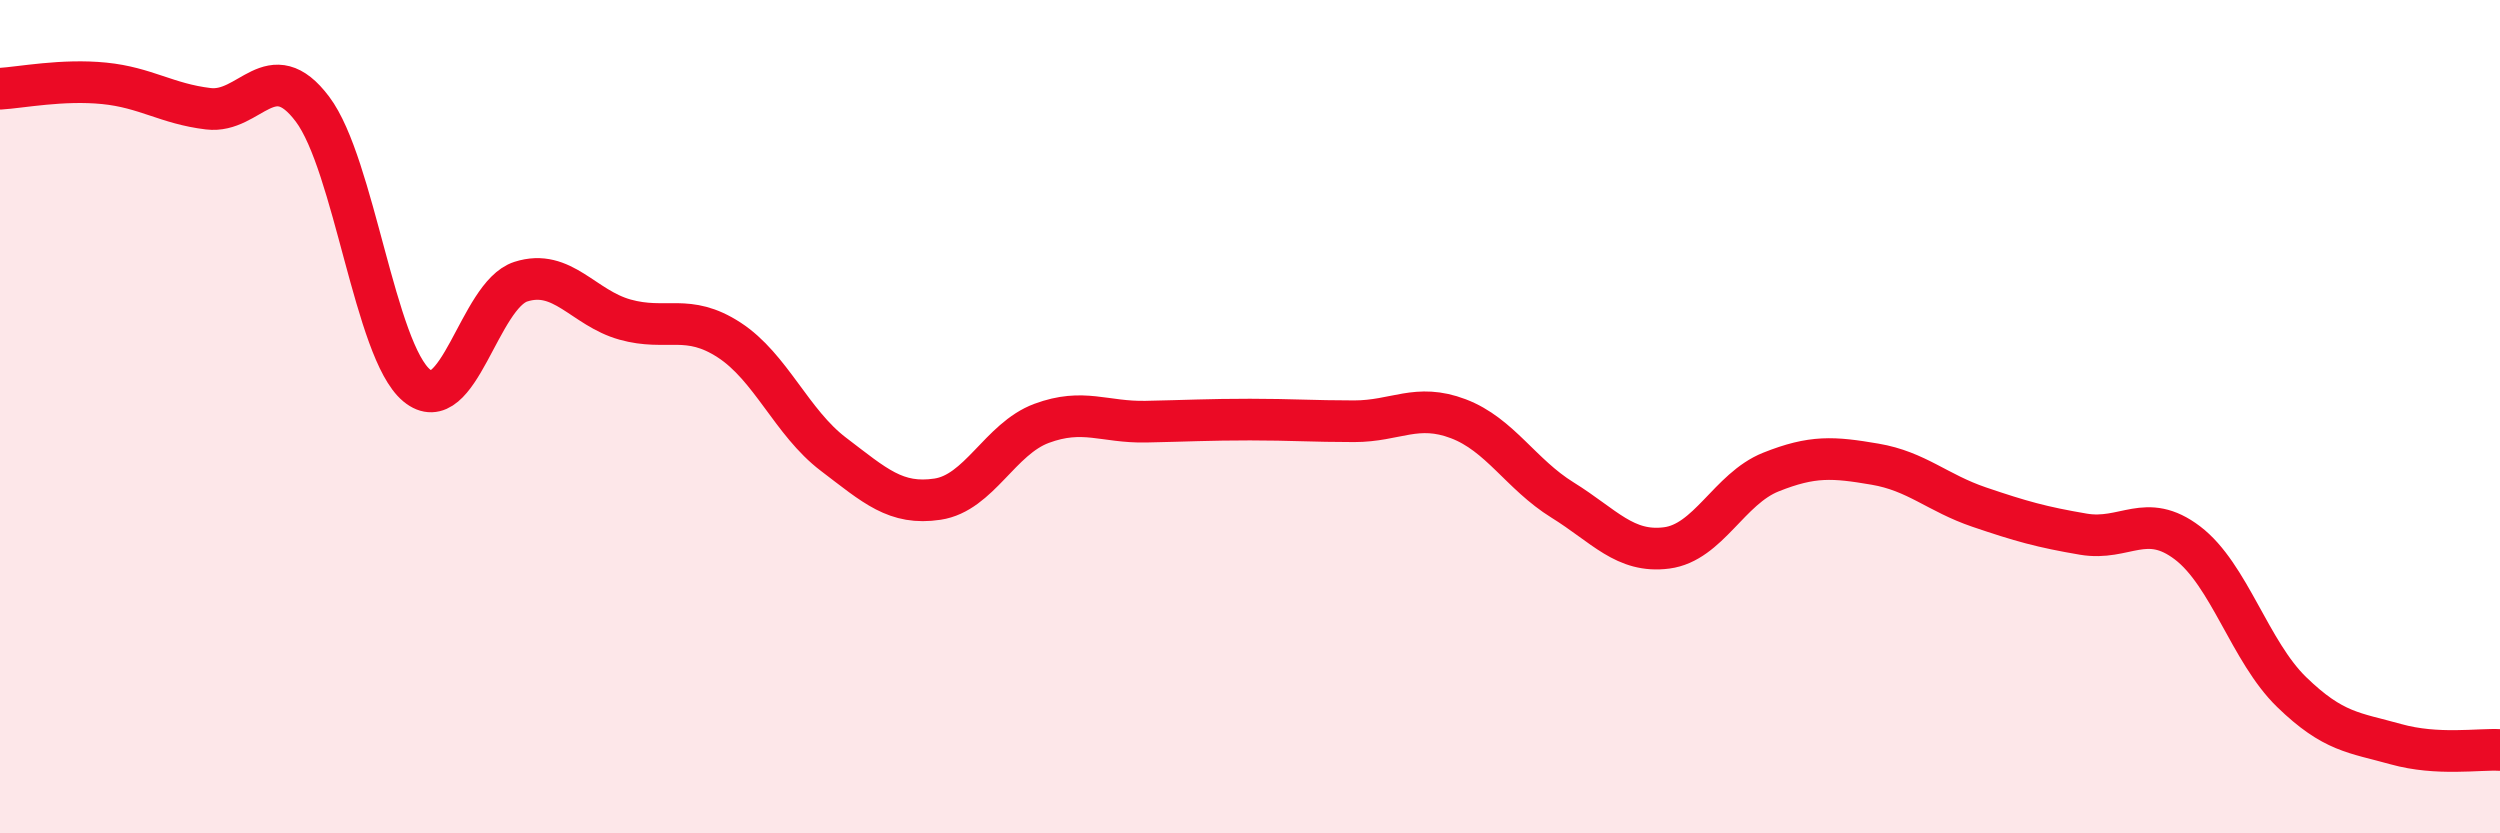 
    <svg width="60" height="20" viewBox="0 0 60 20" xmlns="http://www.w3.org/2000/svg">
      <path
        d="M 0,2.13 C 0.5,2.1 1.5,1.9 2.5,2 C 3.5,2.1 4,2.49 5,2.61 C 6,2.73 6.5,1.29 7.5,2.62 C 8.5,3.95 9,8.42 10,9.25 C 11,10.08 11.5,7.08 12.5,6.76 C 13.5,6.44 14,7.39 15,7.67 C 16,7.95 16.5,7.51 17.5,8.16 C 18.5,8.81 19,10.14 20,10.9 C 21,11.66 21.5,12.13 22.5,11.98 C 23.5,11.83 24,10.53 25,10.16 C 26,9.79 26.5,10.14 27.5,10.12 C 28.5,10.1 29,10.07 30,10.07 C 31,10.07 31.5,10.11 32.5,10.11 C 33.5,10.11 34,9.67 35,10.05 C 36,10.43 36.5,11.38 37.5,12 C 38.5,12.62 39,13.28 40,13.15 C 41,13.02 41.5,11.73 42.5,11.33 C 43.5,10.93 44,10.97 45,11.14 C 46,11.31 46.5,11.83 47.5,12.17 C 48.5,12.51 49,12.65 50,12.82 C 51,12.99 51.5,12.27 52.5,13.03 C 53.5,13.79 54,15.64 55,16.61 C 56,17.58 56.5,17.58 57.5,17.86 C 58.5,18.14 59.5,17.97 60,18L60 20L0 20Z"
        fill="#EB0A25"
        opacity="0.1"
        stroke-linecap="round"
        stroke-linejoin="round"
      />
      <path
        d="M 0,2.13 C 0.5,2.1 1.5,1.9 2.5,2 C 3.5,2.1 4,2.49 5,2.61 C 6,2.73 6.5,1.29 7.5,2.62 C 8.5,3.95 9,8.42 10,9.25 C 11,10.08 11.5,7.08 12.5,6.76 C 13.5,6.44 14,7.39 15,7.67 C 16,7.95 16.5,7.51 17.5,8.16 C 18.5,8.81 19,10.14 20,10.9 C 21,11.66 21.5,12.13 22.5,11.98 C 23.5,11.83 24,10.53 25,10.16 C 26,9.79 26.5,10.14 27.5,10.12 C 28.5,10.1 29,10.07 30,10.07 C 31,10.07 31.5,10.11 32.5,10.11 C 33.5,10.11 34,9.67 35,10.05 C 36,10.43 36.5,11.38 37.5,12 C 38.5,12.62 39,13.28 40,13.15 C 41,13.02 41.5,11.73 42.5,11.33 C 43.5,10.93 44,10.97 45,11.14 C 46,11.31 46.5,11.83 47.5,12.17 C 48.5,12.51 49,12.65 50,12.82 C 51,12.99 51.5,12.27 52.5,13.03 C 53.5,13.79 54,15.64 55,16.61 C 56,17.58 56.5,17.58 57.5,17.86 C 58.5,18.14 59.5,17.97 60,18"
        stroke="#EB0A25"
        stroke-width="1"
        fill="none"
        stroke-linecap="round"
        stroke-linejoin="round"
      />
    </svg>
  